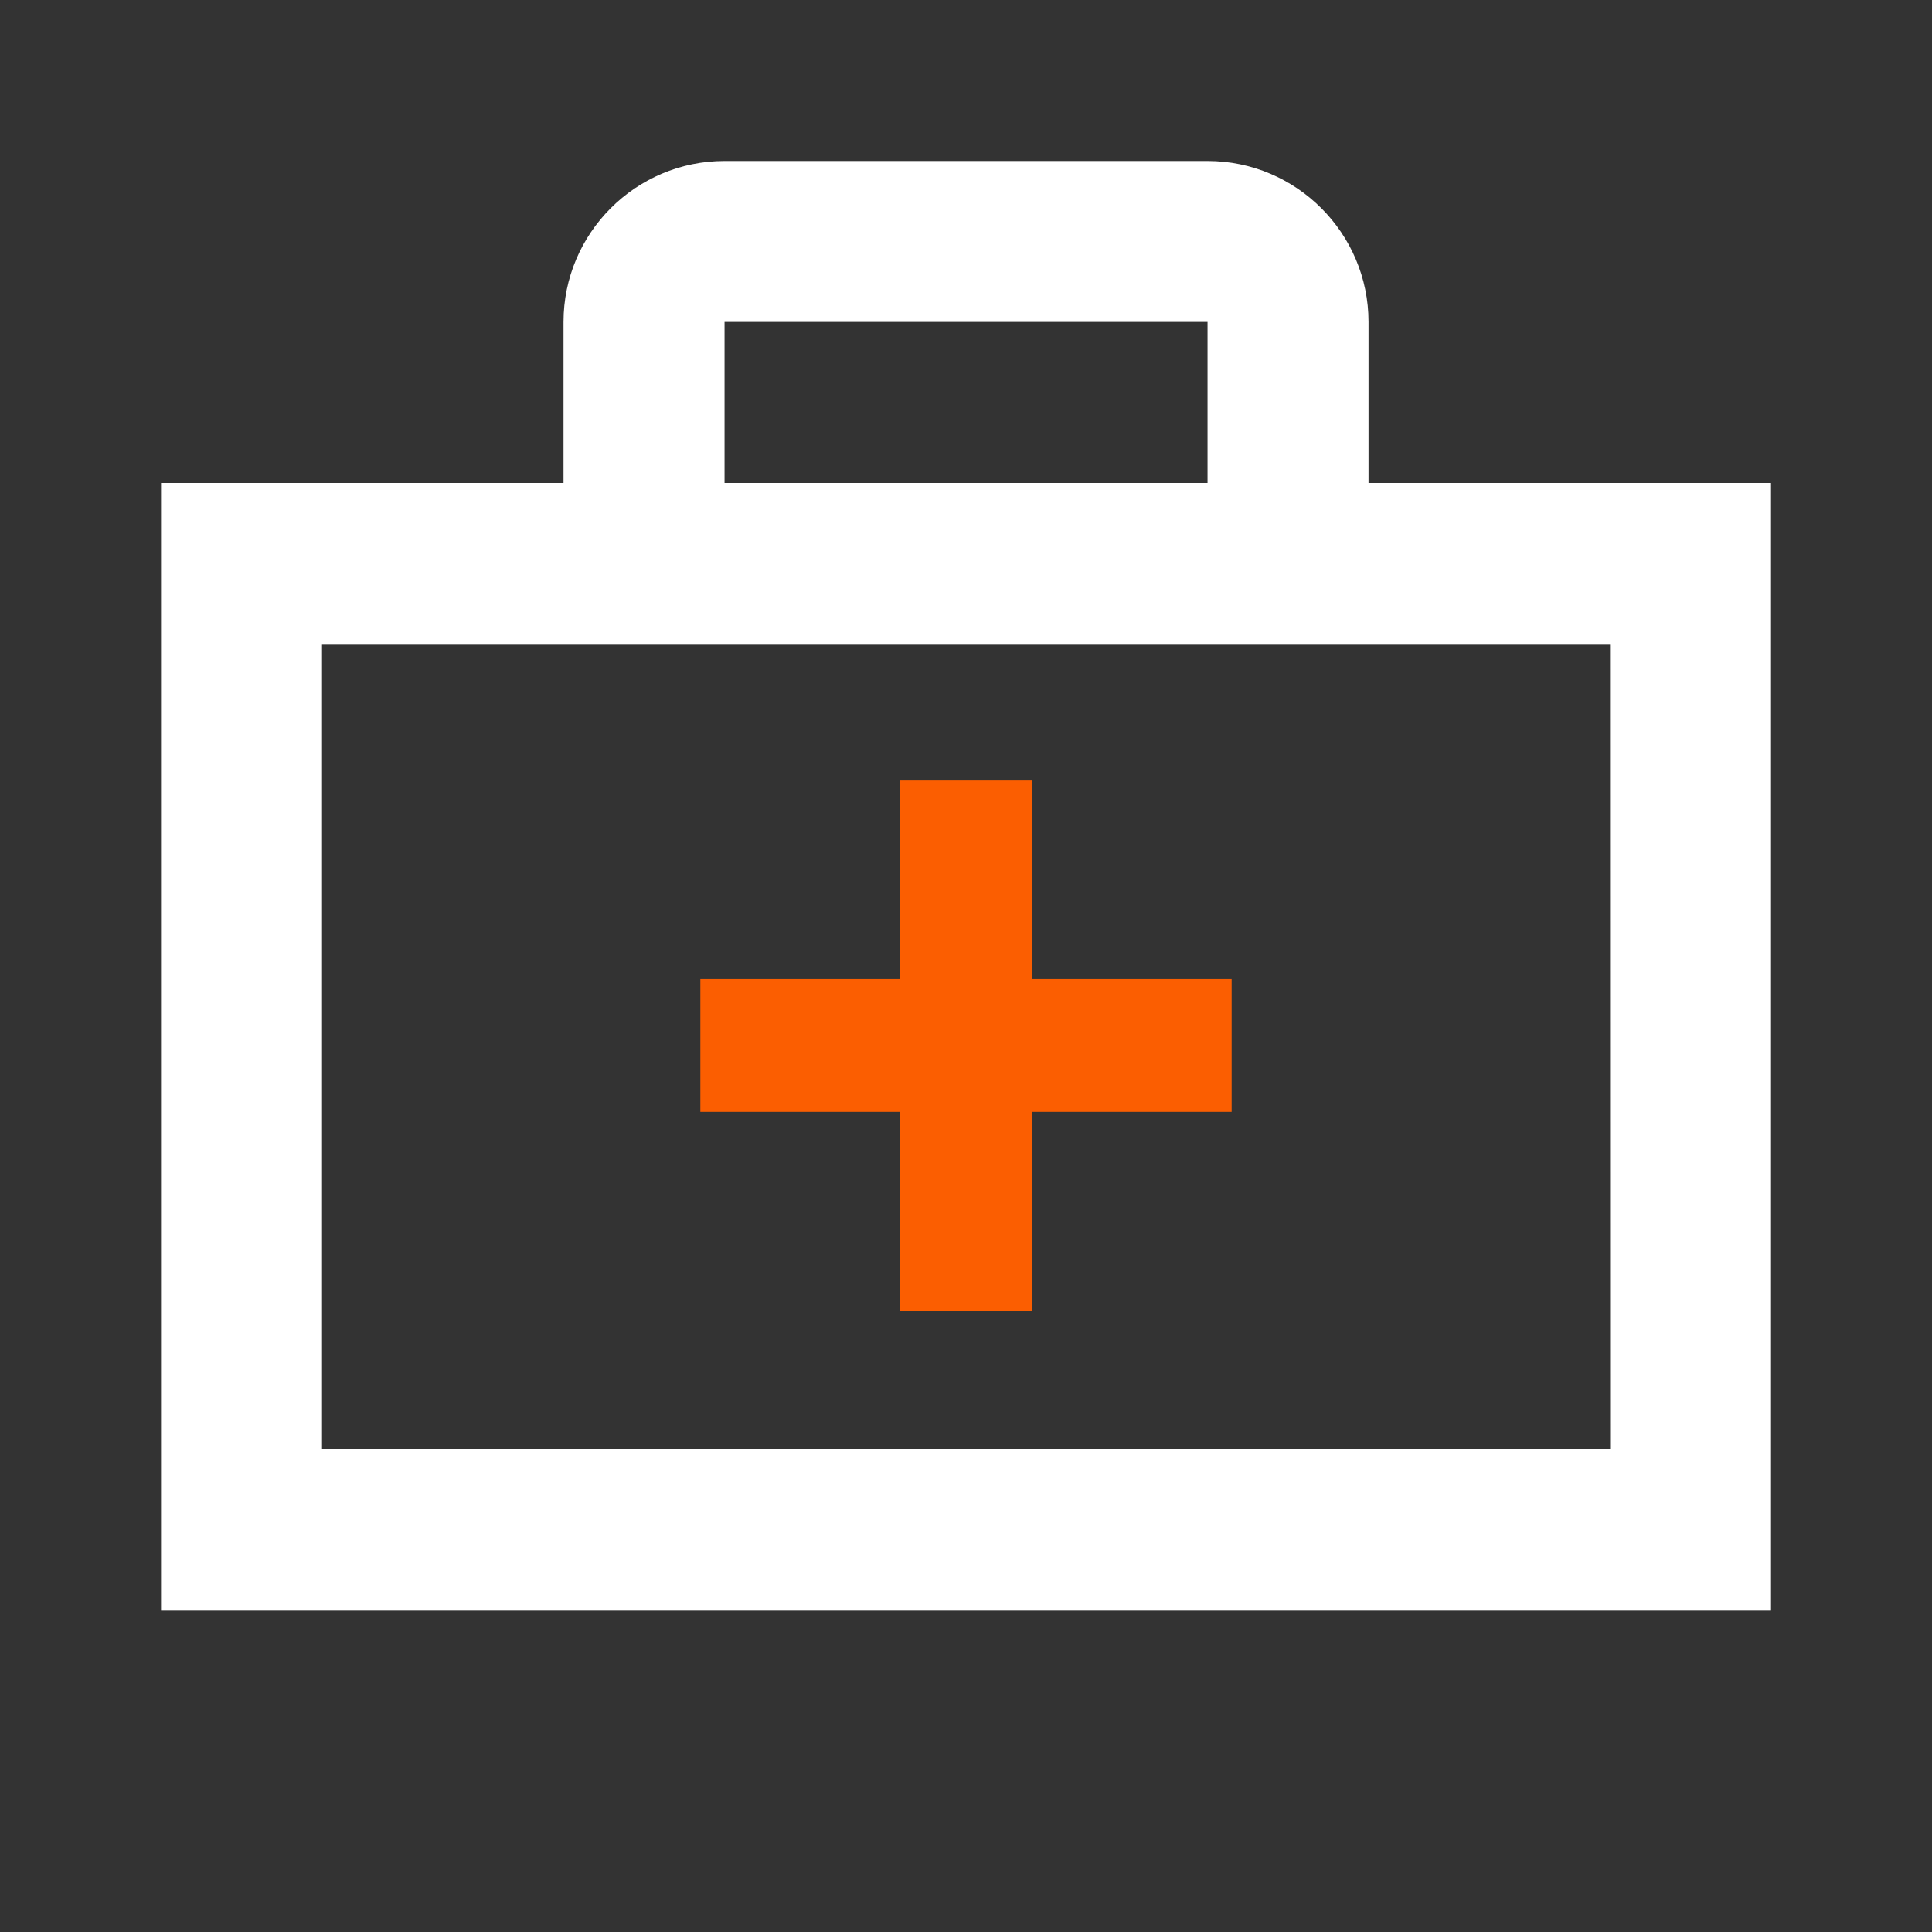 <svg width="40" height="40" viewBox="0 0 40 40" fill="none" xmlns="http://www.w3.org/2000/svg">
<rect x="0" y="0" width="40" height="40" fill="#333333" stroke="none"/>
<path fill-rule="evenodd" clip-rule="evenodd" d="M36.667 10H28.334V6.666C28.334 4.828 26.839 3.333 25.001 3.333H15.001C13.162 3.333 11.667 4.828 11.667 6.666V10H3.334L3.334 33.333H36.667V10ZM25.001 6.666H15.001V10H25.001V6.666ZM6.667 13.333V30H33.336L33.334 13.333H6.667Z" fill="white"/>
<path d="M21.375 16.146H18.625V20.271H14.5V23.021H18.625V27.146H21.375V23.021H25.5V20.271H21.375V16.146Z" fill="#FB5E01"/>
</svg>
